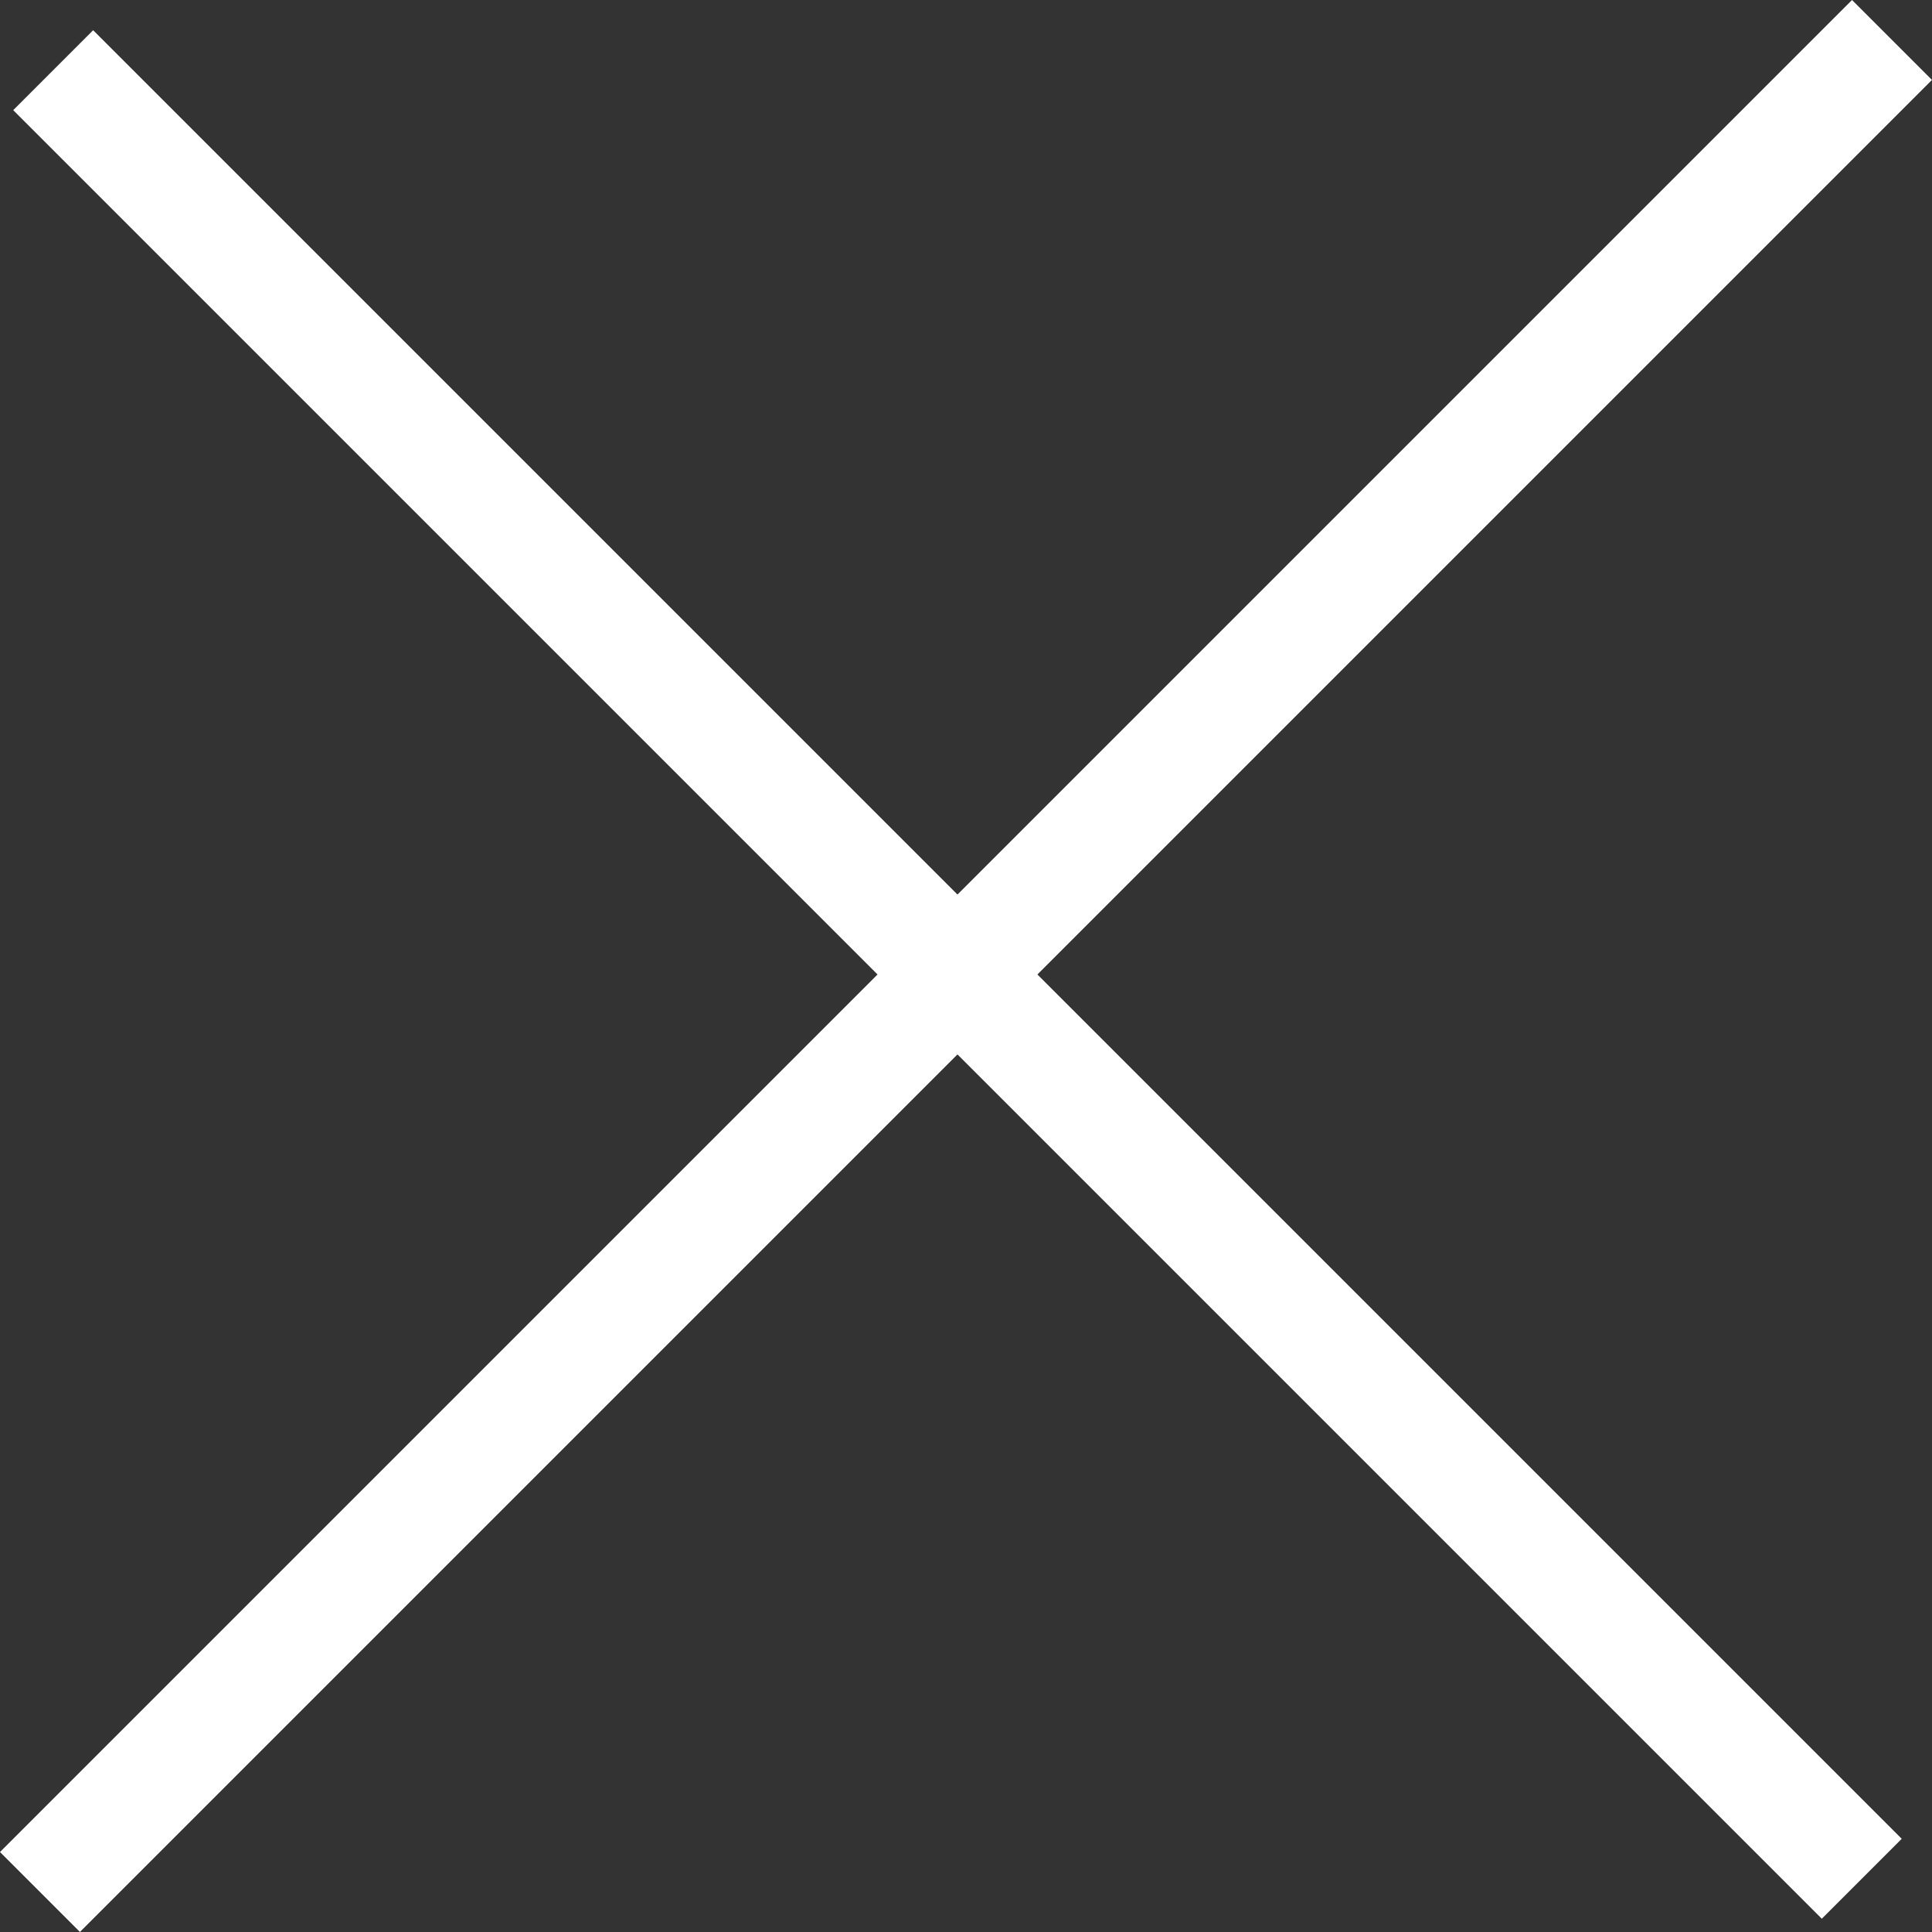 <svg xmlns="http://www.w3.org/2000/svg" width="34.184" height="34.184" viewBox="0 0 34.184 34.184">
  <rect x="0" y="0" width="34.184" height="34.184" fill="#333333" stroke="none"/>
  <g id="Group_3489" data-name="Group 3489" transform="translate(-316.793 -55.793)">
    <line id="Line_61" data-name="Line 61" x2="32" y2="32" transform="translate(317.734 57.035)" fill="none" stroke="#fff" stroke-width="2"/>
    <line id="Line_62" data-name="Line 62" x2="32.769" y2="32.769" transform="translate(350.269 56.5) rotate(90)" fill="none" stroke="#fff" stroke-width="2"/>
  </g>
</svg>
